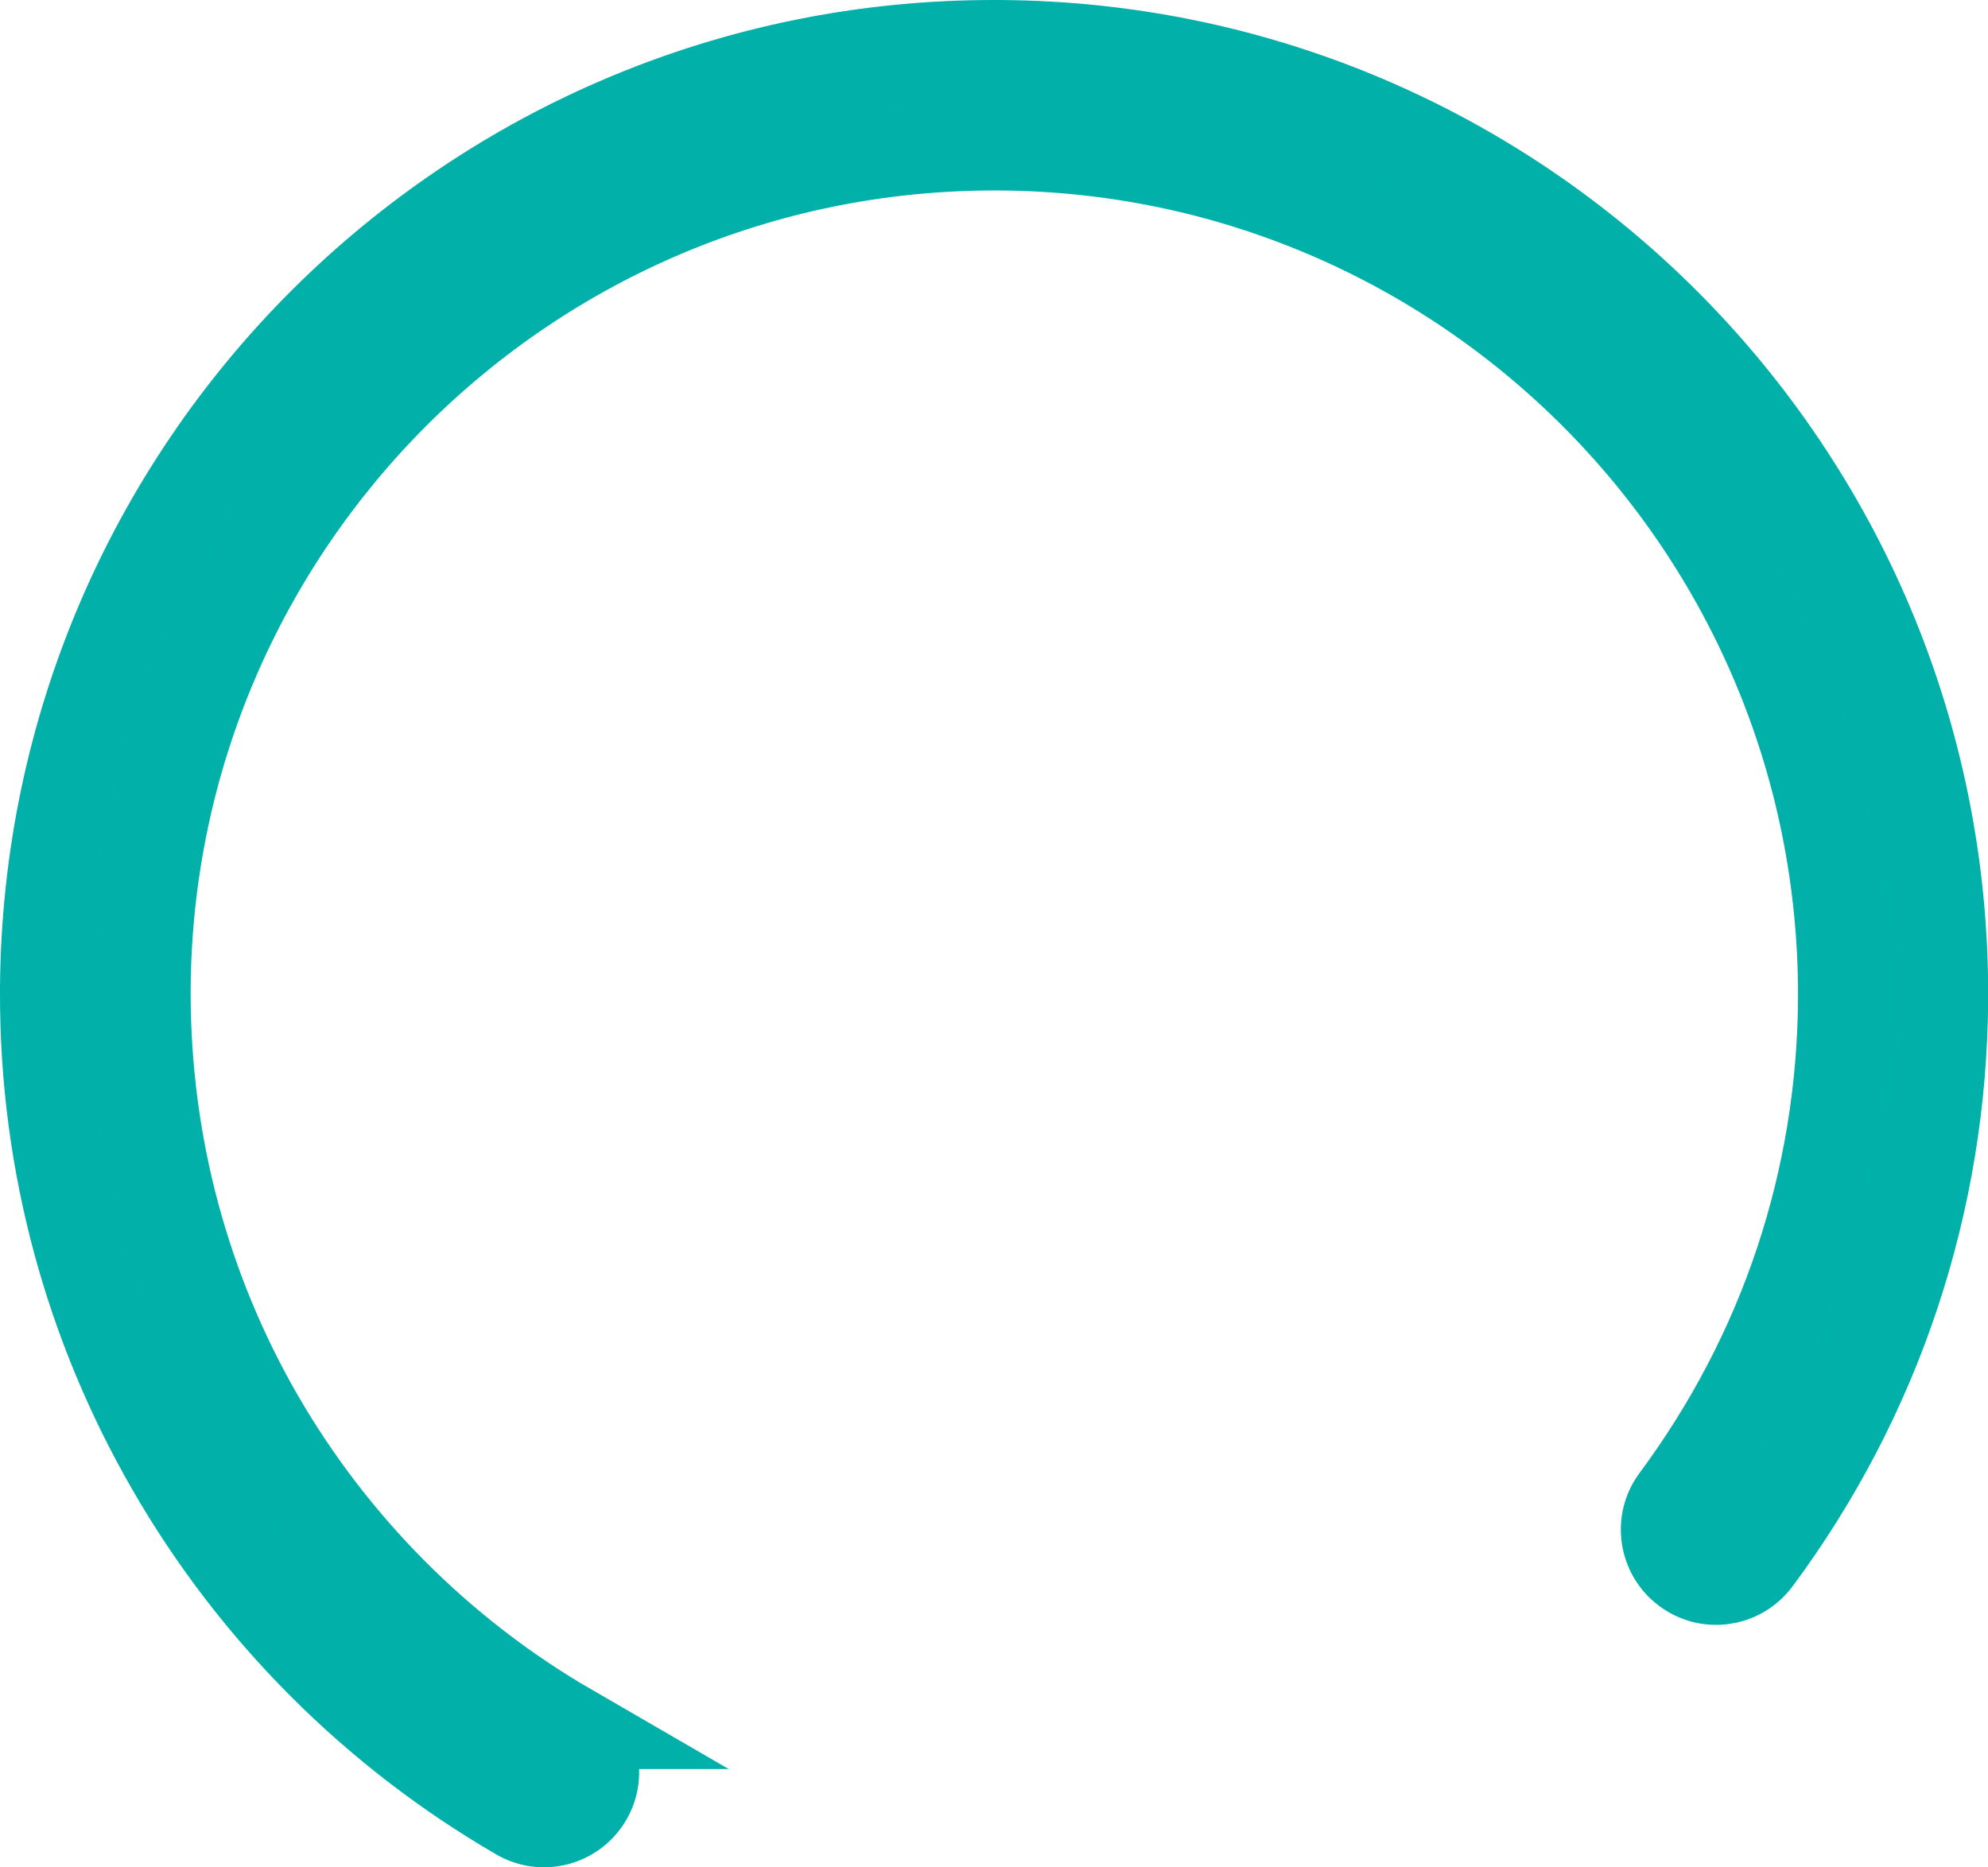 <?xml version="1.0" encoding="UTF-8"?><svg id="Layer_2" xmlns="http://www.w3.org/2000/svg" viewBox="0 0 117.1 109.99"><defs><style>.cls-1{fill:#00b1aa;stroke:#00b0a9;stroke-miterlimit:10;stroke-width:5px;}</style></defs><g id="Touch_icon"><path class="cls-1" d="M33.6,101.71c1.48.86,1.99,2.76,1.13,4.24-.86,1.48-2.76,1.99-4.24,1.13-8.52-4.94-15.63-12.06-20.54-20.6-4.76-8.26-7.47-17.82-7.45-28.01v-.22c.09-15.4,6.37-29.33,16.47-39.4C29.13,8.73,43.15,2.47,58.63,2.5h.22c15.4.08,29.33,6.37,39.4,16.47,10.13,10.16,16.38,24.18,16.36,39.66v.2c-.03,6.07-1.03,11.91-2.83,17.36-1.89,5.73-4.69,11.04-8.2,15.77-1.03,1.38-2.98,1.67-4.35.64-1.38-1.02-1.67-2.98-.64-4.35,3.13-4.22,5.62-8.94,7.3-14.01,1.61-4.86,2.49-10.05,2.52-15.42v-.18c.01-13.76-5.55-26.23-14.55-35.26-8.97-9-21.36-14.59-35.04-14.66h-.17c-13.76-.02-26.23,5.55-35.26,14.55-8.99,8.97-14.59,21.36-14.66,35.04v.17c0,9.07,2.4,17.58,6.61,24.9,4.38,7.6,10.7,13.94,18.28,18.33h0Z"/></g></svg>